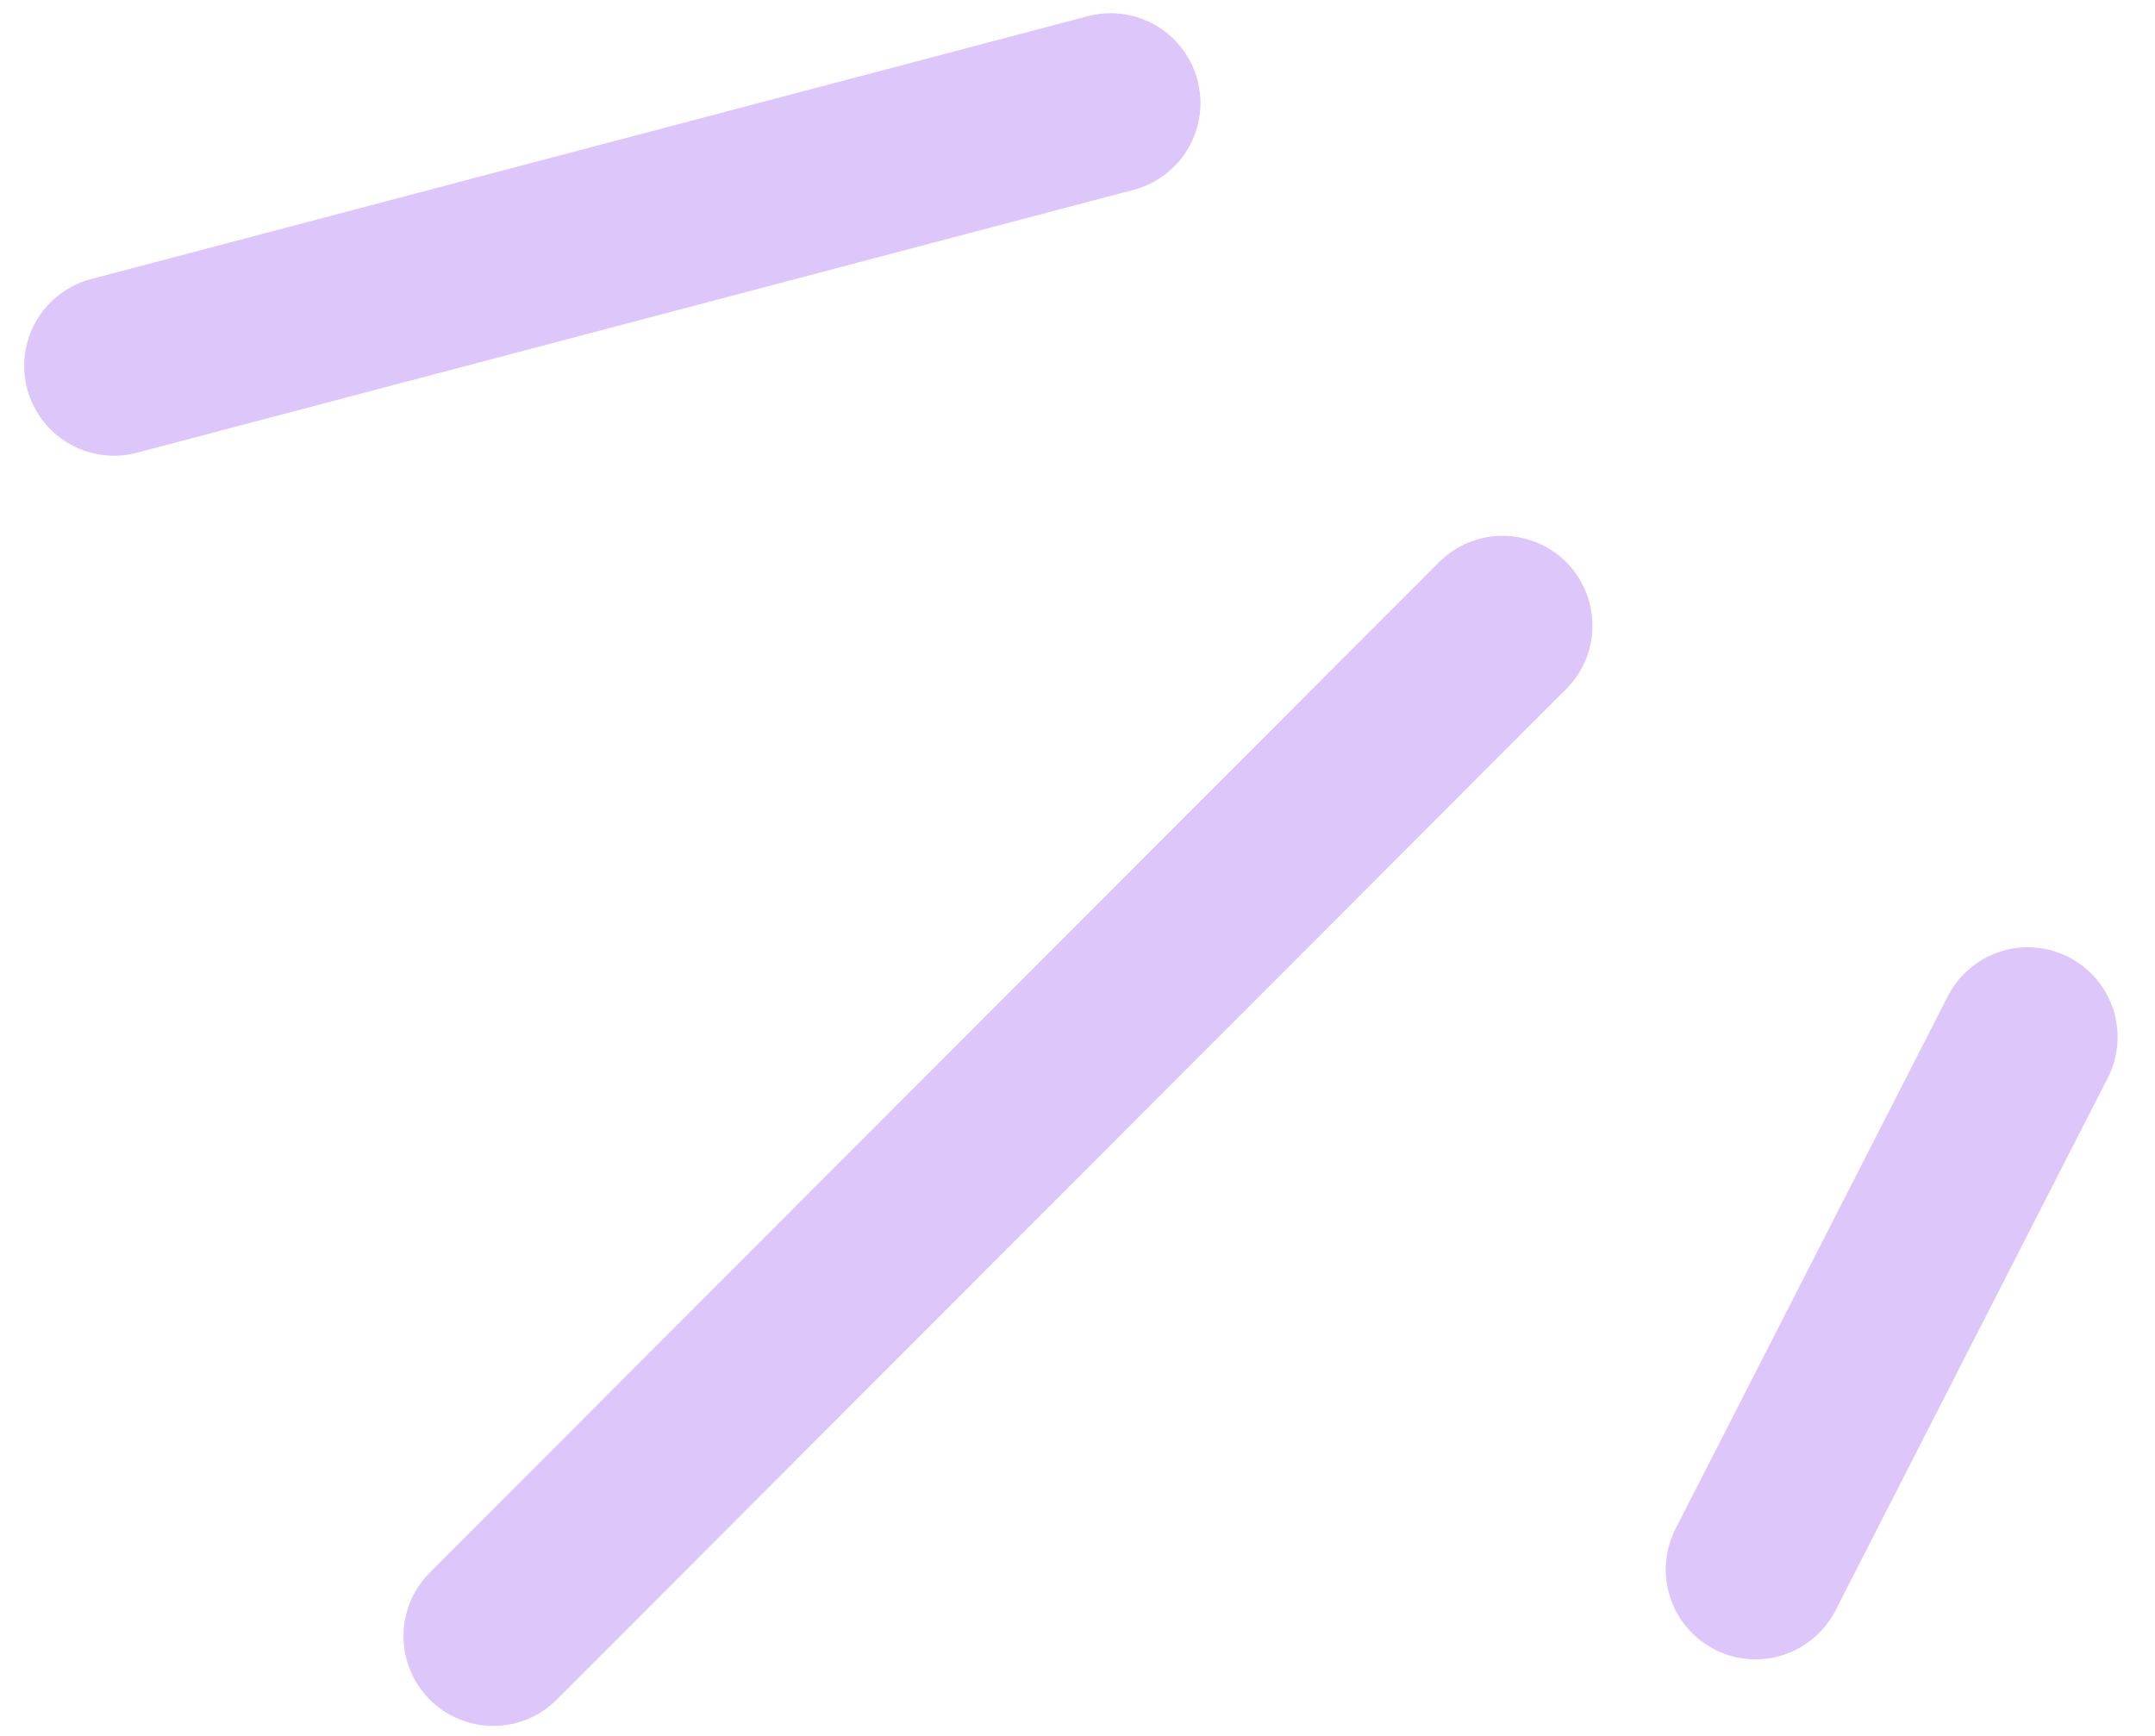 <svg width="36" height="29" viewBox="0 0 36 29" fill="none" xmlns="http://www.w3.org/2000/svg">
<path d="M18.554 1.721L1.904 6.113M25.102 10.451L8.24 27.333M33.875 17.325L29.327 26.221" stroke="#DDC6F9" stroke-width="3" stroke-linecap="round" stroke-linejoin="round"/>
</svg>
